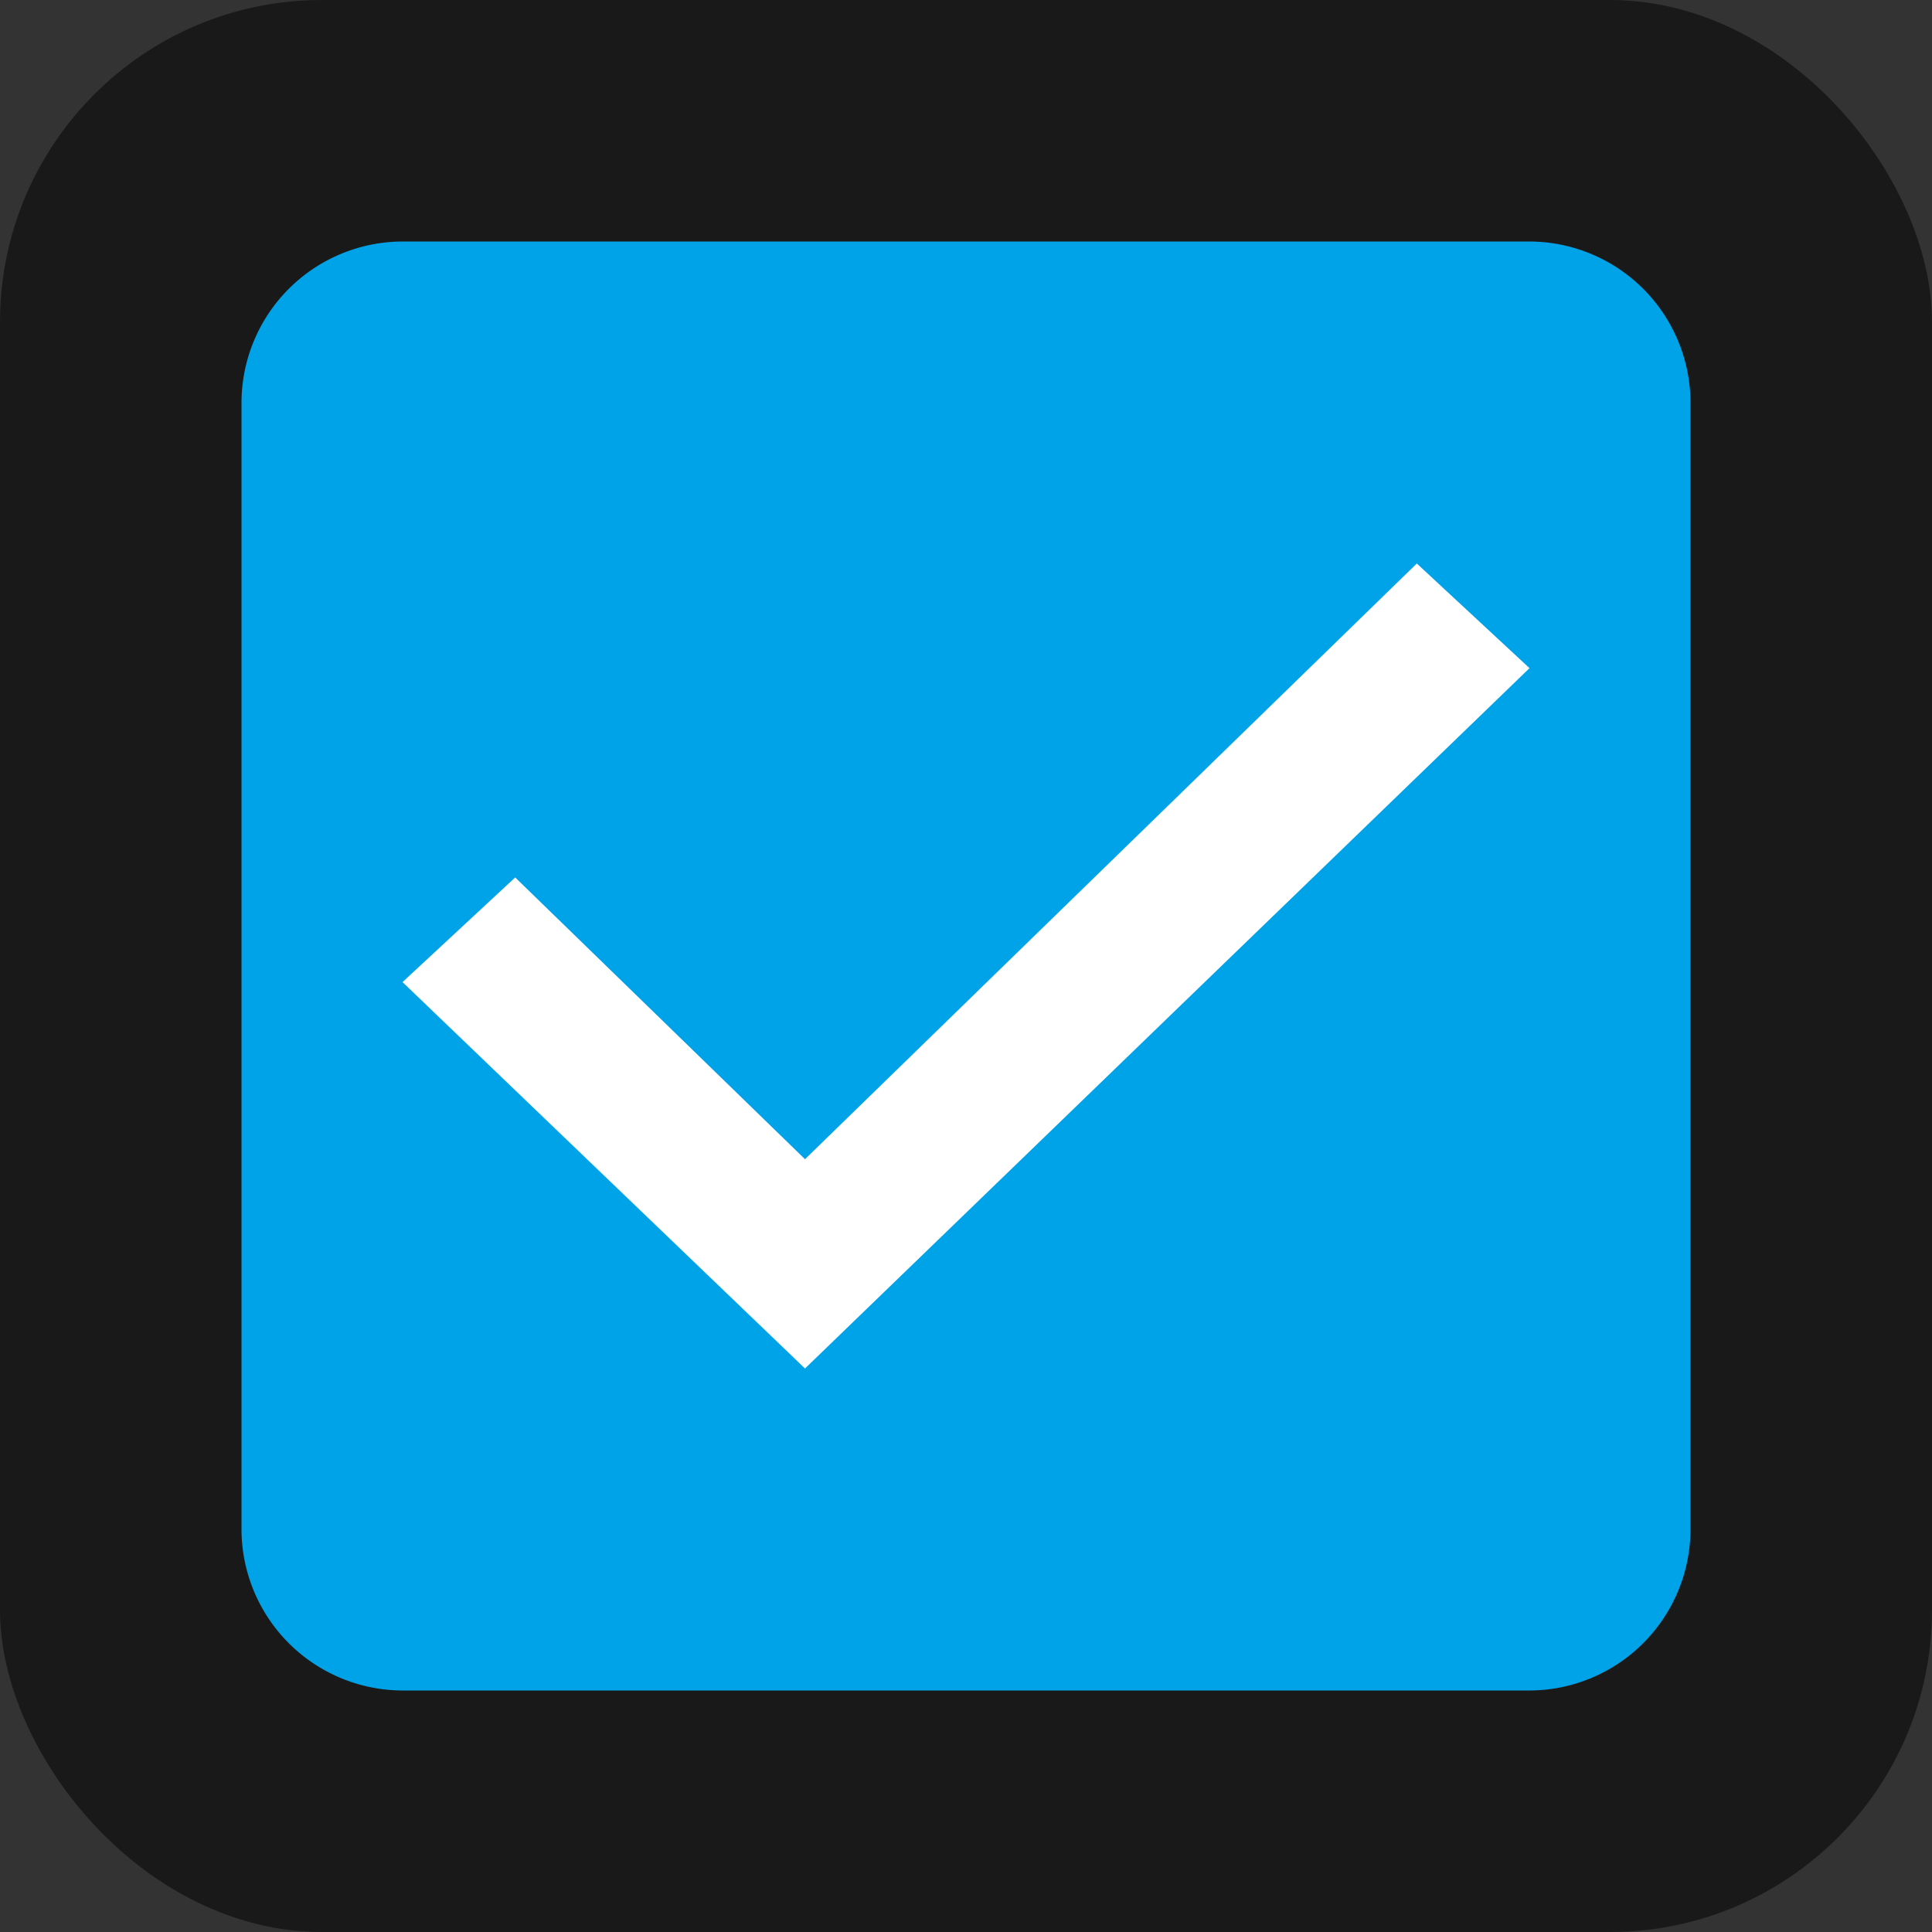 <svg xmlns="http://www.w3.org/2000/svg" width="24" height="24" viewBox="0 0 24 24">
  <rect x="0" y="0" width="24" height="24" fill="#333333" stroke="none"/>
  <g id="Group_25409" data-name="Group 25409" transform="translate(-333 -70)">
    <rect id="Bounds" width="24" height="24" rx="4" transform="translate(333 70)" opacity="0.5"/>
    <g id="Group_25407" data-name="Group 25407" transform="translate(0 45)">
      <path id="Icon" d="M19,3H5A2.006,2.006,0,0,0,3,5V19a2.006,2.006,0,0,0,2,2H19a2.006,2.006,0,0,0,2-2V5a2.006,2.006,0,0,0-2-2Z" transform="translate(333 25)" fill="#00a3e7"/>
      <path id="Icon-2" data-name="Icon" d="M10,17,5,12.2l1.4-1.3L10,14.4,17.6,7,19,8.3,10,17Z" transform="translate(333 25)" fill="#fff"/>
    </g>
  </g>
</svg>
